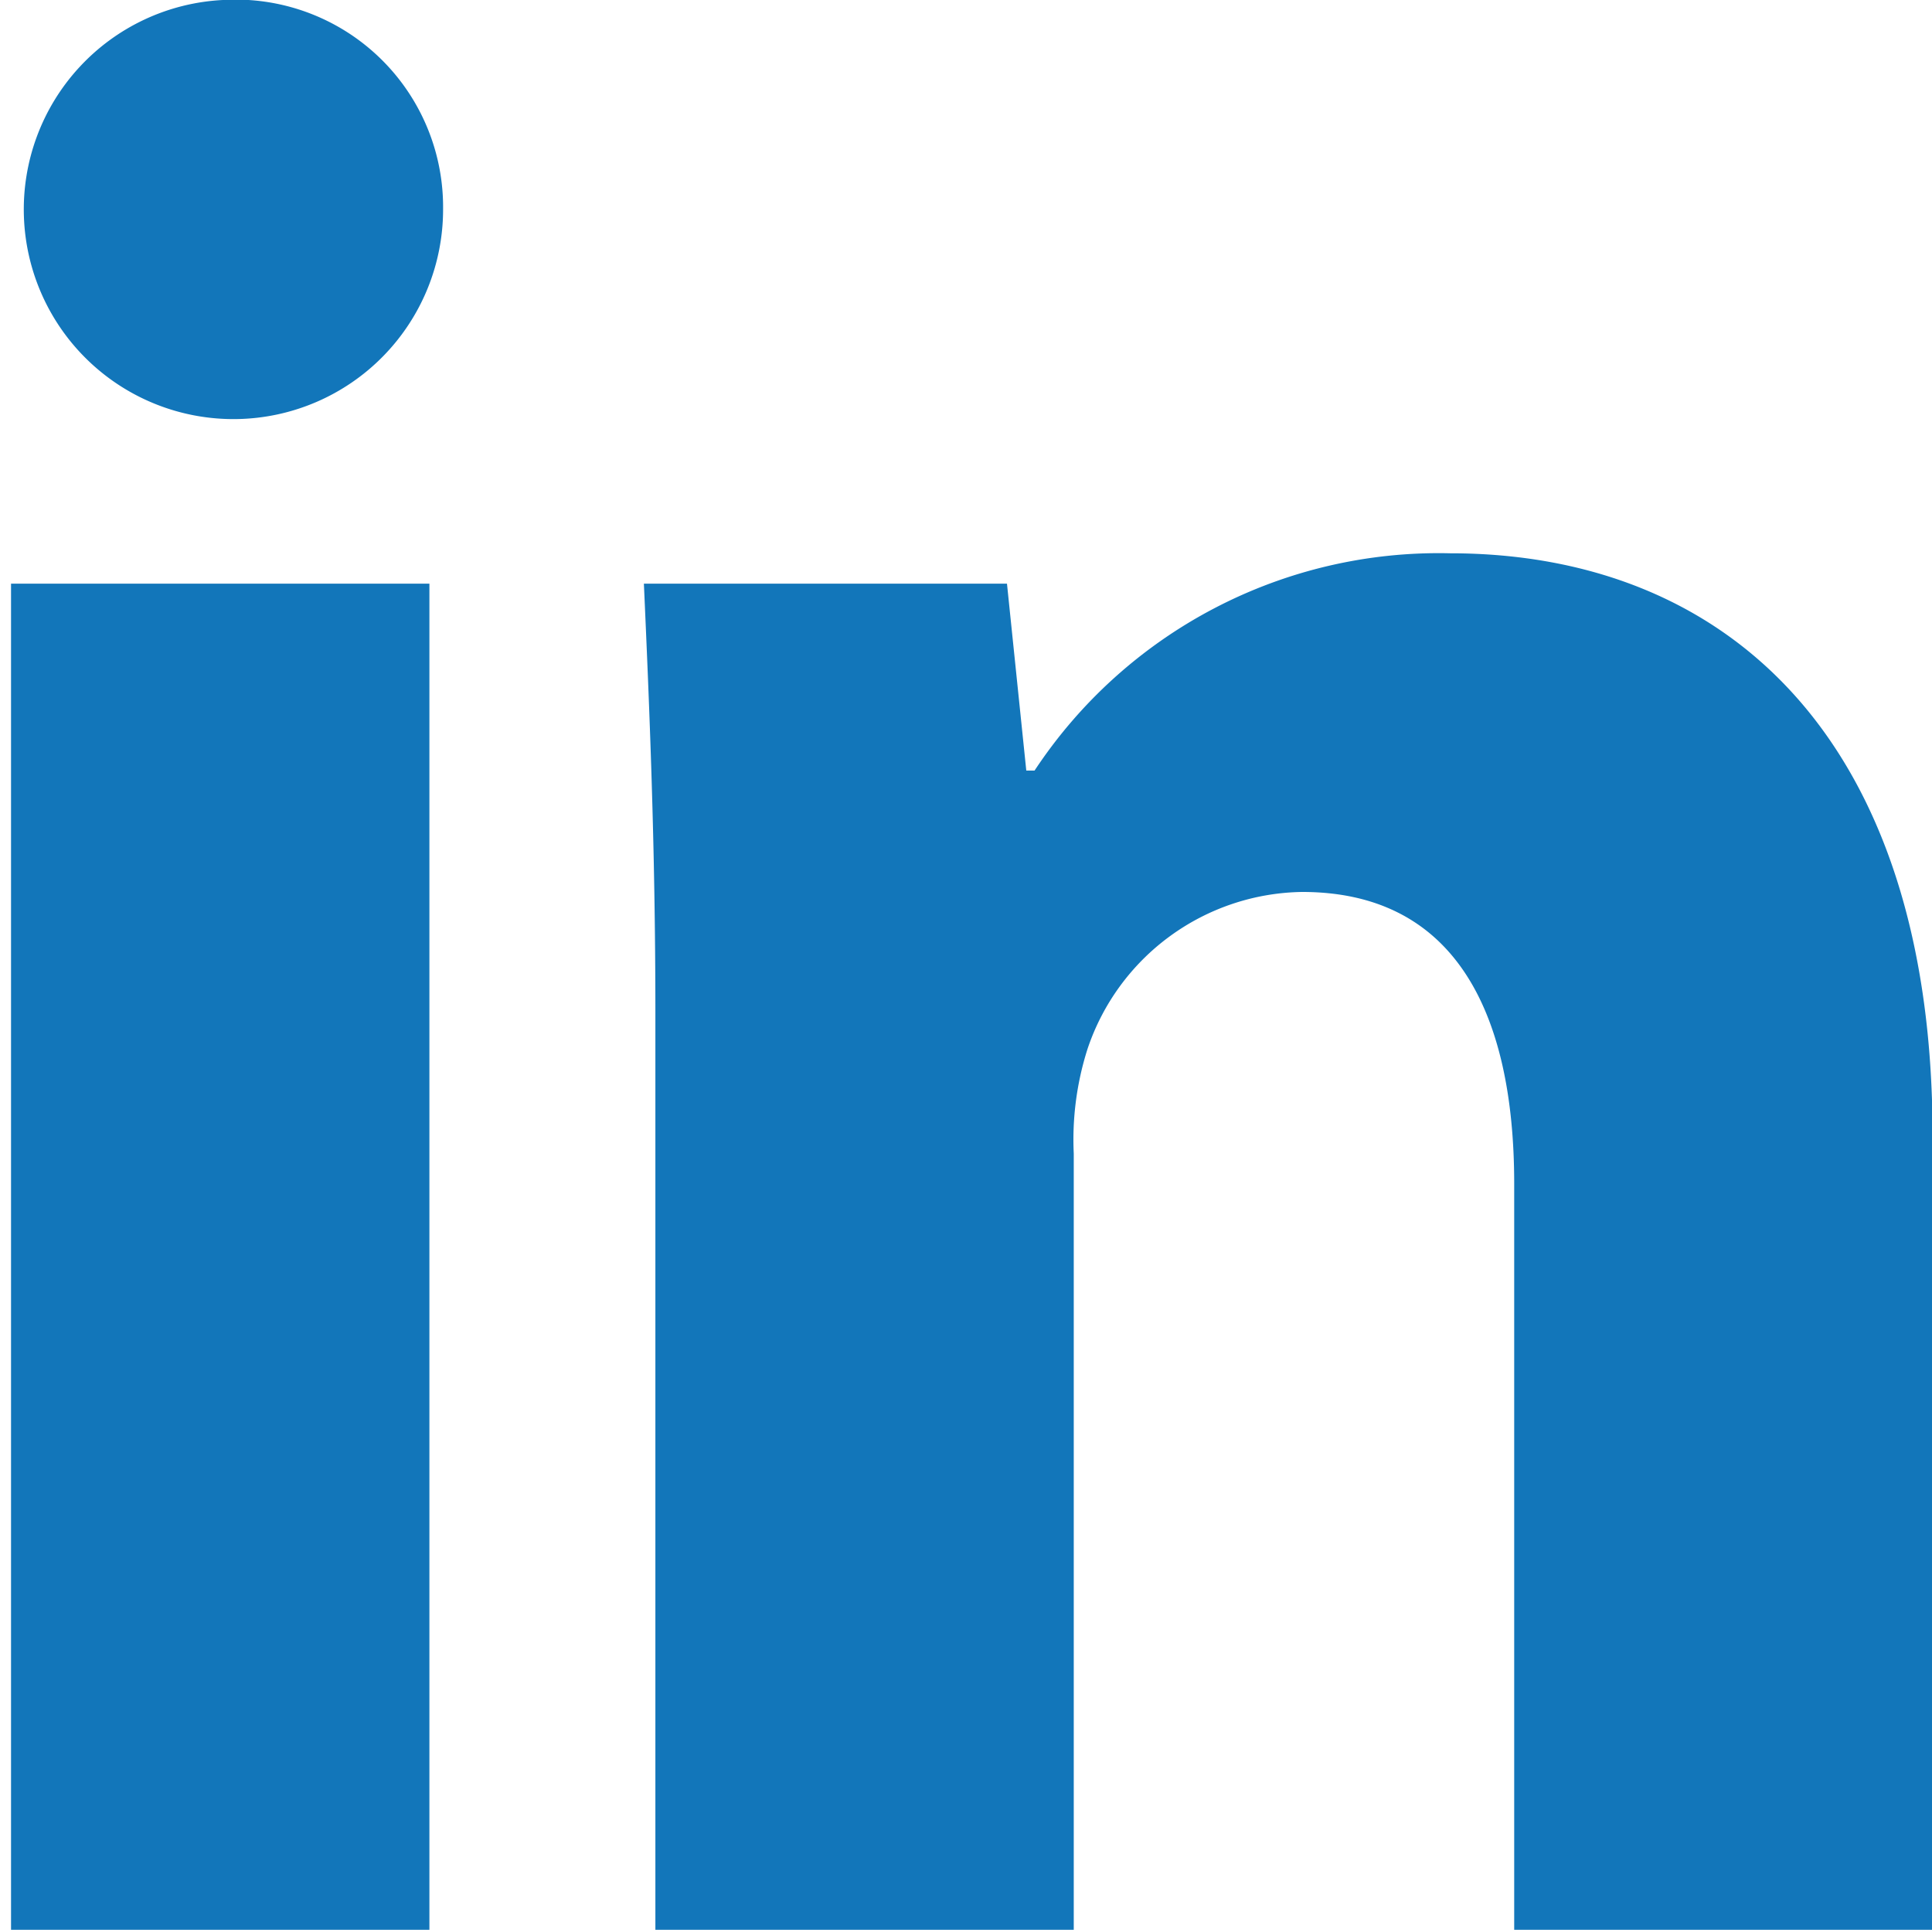 <svg xmlns="http://www.w3.org/2000/svg" width="16.809" height="16.787" viewBox="0 0 16.809 16.787">
  <g id="Group_3" data-name="Group 3" transform="translate(-956.342 -432.045)">
    <rect id="Rectangle_5" data-name="Rectangle 5" width="3.64" height="11.71" transform="translate(956.438 437.122)" fill="#1276ba"/>
    <path id="Path_6" data-name="Path 6" d="M958.281,432.045a1.824,1.824,0,1,0,1.916,1.819A1.805,1.805,0,0,0,958.281,432.045Z" fill="#1276ba"/>
    <path id="Path_7" data-name="Path 7" d="M968.958,436.858a4.215,4.215,0,0,0-3.615,1.89h-.072l-.168-1.626h-3.159c.047,1.053.1,2.275.1,3.736v7.974h3.64v-6.753a2.592,2.592,0,0,1,.12-.91,2,2,0,0,1,1.867-1.365c1.317,0,1.845,1.03,1.845,2.539v6.489h3.64v-6.92C973.151,438.463,971.356,436.858,968.958,436.858Z" fill="#1276ba"/>
  </g>
</svg>
